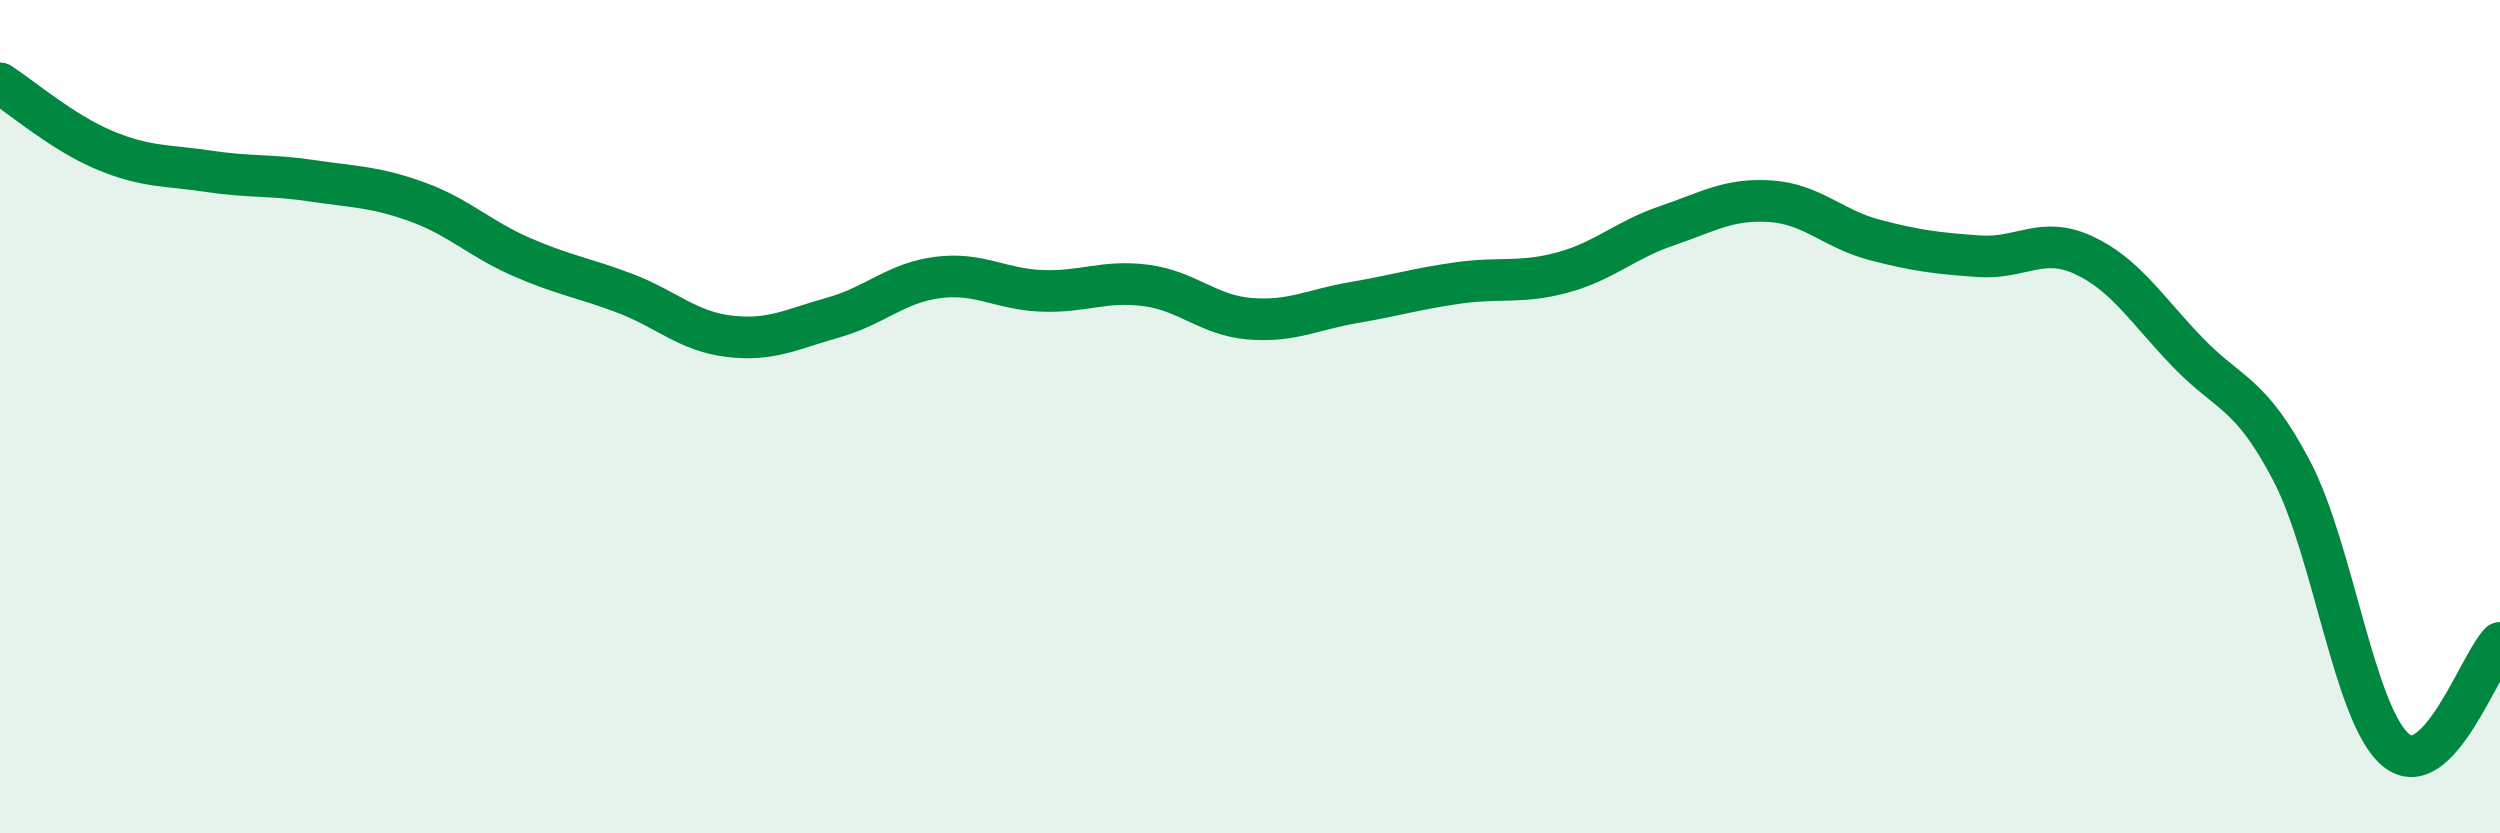 
    <svg width="60" height="20" viewBox="0 0 60 20" xmlns="http://www.w3.org/2000/svg">
      <path
        d="M 0,2 C 0.5,2.32 1.5,3.18 2.5,3.6 C 3.5,4.02 4,3.96 5,4.11 C 6,4.26 6.5,4.19 7.5,4.34 C 8.5,4.49 9,4.48 10,4.84 C 11,5.2 11.5,5.72 12.5,6.16 C 13.5,6.6 14,6.66 15,7.04 C 16,7.42 16.5,7.95 17.5,8.07 C 18.5,8.19 19,7.9 20,7.62 C 21,7.34 21.5,6.79 22.5,6.66 C 23.5,6.53 24,6.94 25,6.98 C 26,7.02 26.5,6.72 27.5,6.85 C 28.5,6.98 29,7.57 30,7.65 C 31,7.73 31.5,7.43 32.5,7.26 C 33.5,7.09 34,6.93 35,6.79 C 36,6.65 36.5,6.81 37.5,6.54 C 38.5,6.27 39,5.76 40,5.42 C 41,5.08 41.5,4.76 42.5,4.83 C 43.5,4.9 44,5.5 45,5.76 C 46,6.02 46.5,6.08 47.5,6.15 C 48.5,6.22 49,5.66 50,6.12 C 51,6.58 51.5,7.41 52.5,8.45 C 53.5,9.49 54,9.39 55,11.3 C 56,13.21 56.5,17.17 57.5,18 C 58.5,18.83 59.5,15.94 60,15.43L60 20L0 20Z"
        fill="#008740"
        opacity="0.1"
        stroke-linecap="round"
        stroke-linejoin="round"
      />
      <path
        d="M 0,2 C 0.5,2.32 1.5,3.18 2.5,3.6 C 3.5,4.02 4,3.96 5,4.11 C 6,4.26 6.5,4.19 7.5,4.34 C 8.5,4.49 9,4.48 10,4.84 C 11,5.2 11.5,5.72 12.5,6.16 C 13.5,6.6 14,6.66 15,7.04 C 16,7.42 16.5,7.95 17.5,8.07 C 18.5,8.19 19,7.9 20,7.62 C 21,7.34 21.5,6.79 22.5,6.66 C 23.5,6.53 24,6.94 25,6.98 C 26,7.02 26.5,6.72 27.5,6.85 C 28.5,6.98 29,7.57 30,7.65 C 31,7.73 31.5,7.43 32.5,7.26 C 33.5,7.09 34,6.93 35,6.79 C 36,6.65 36.5,6.81 37.5,6.54 C 38.5,6.27 39,5.76 40,5.42 C 41,5.08 41.5,4.76 42.5,4.83 C 43.5,4.9 44,5.5 45,5.76 C 46,6.02 46.5,6.08 47.5,6.15 C 48.5,6.22 49,5.66 50,6.12 C 51,6.58 51.5,7.41 52.5,8.45 C 53.5,9.49 54,9.39 55,11.3 C 56,13.21 56.5,17.17 57.5,18 C 58.5,18.83 59.5,15.94 60,15.43"
        stroke="#008740"
        stroke-width="1"
        fill="none"
        stroke-linecap="round"
        stroke-linejoin="round"
      />
    </svg>
  